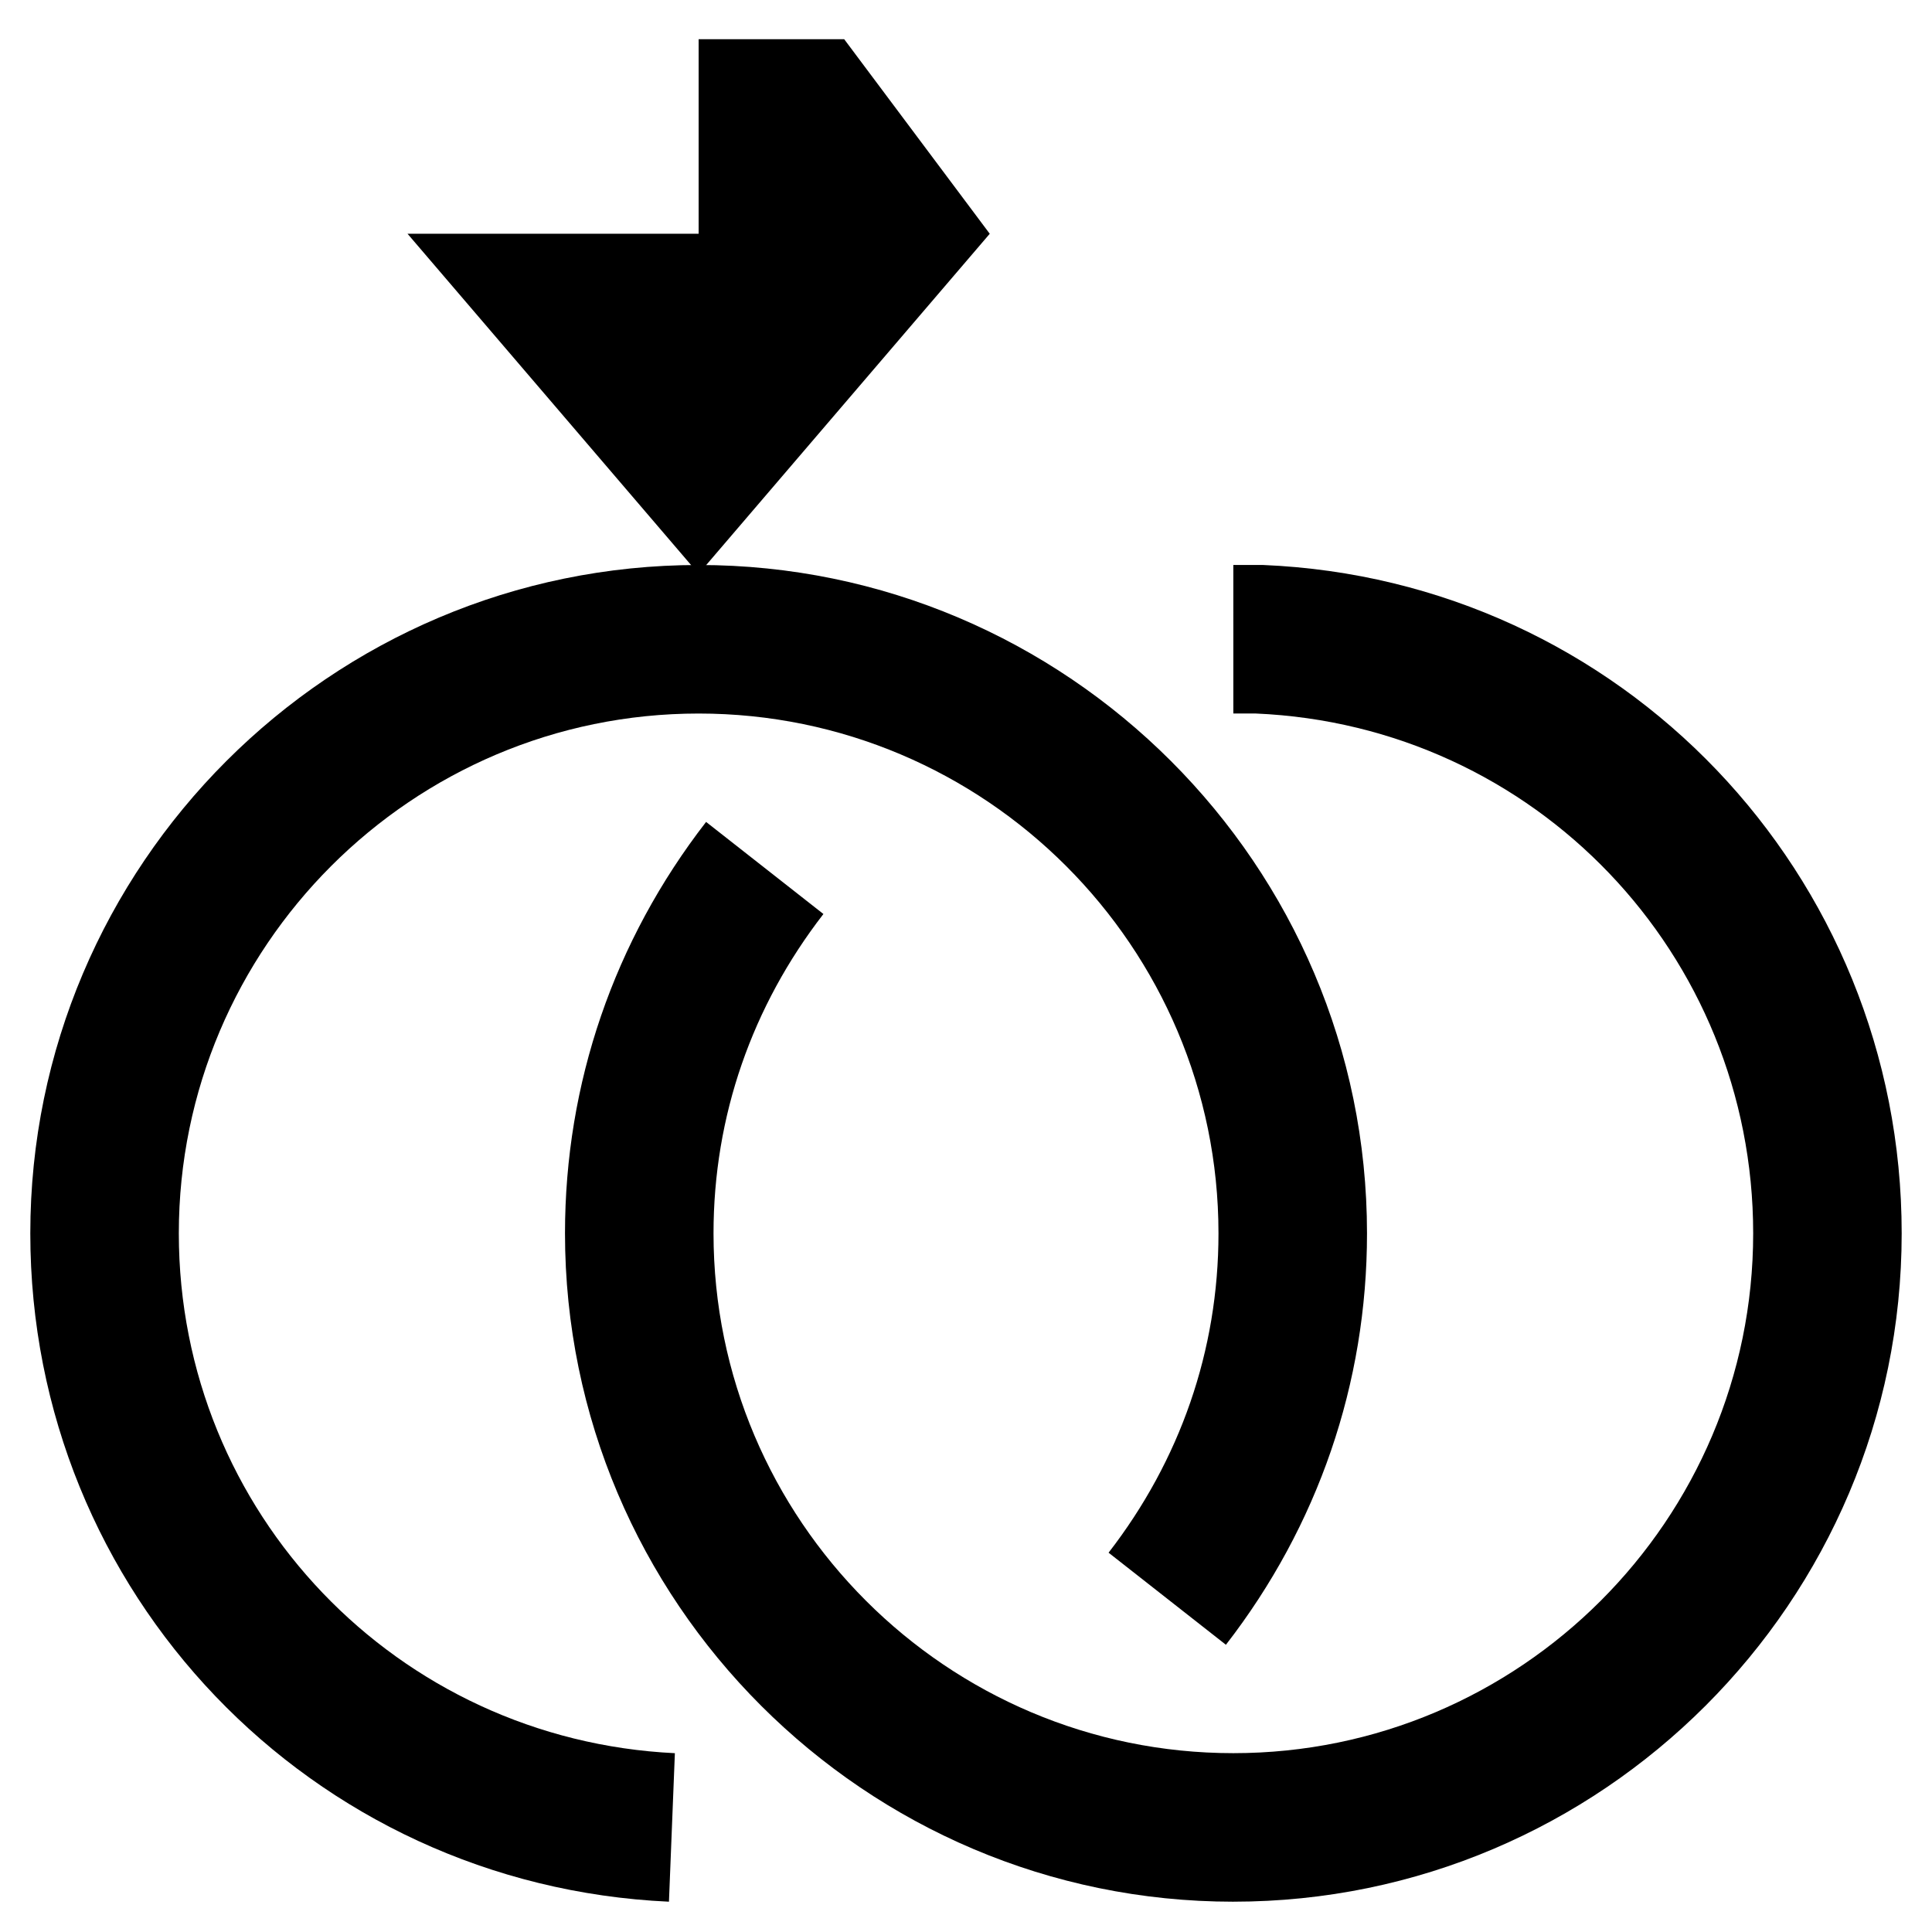 <?xml version="1.0" encoding="UTF-8"?>
<!-- Uploaded to: ICON Repo, www.iconrepo.com, Generator: ICON Repo Mixer Tools -->
<svg fill="#000000" width="800px" height="800px" version="1.1" viewBox="144 144 512 512" xmlns="http://www.w3.org/2000/svg">
 <g>
  <path d="m321.28 647.97c-94.859-4.328-169.25-81.867-169.25-177.12 0-97.613 79.508-177.12 177.12-177.12 97.613 0 177.12 79.508 177.12 177.12 0 39.754-12.988 77.539-37.391 109.03l-31.094-24.402c18.891-24.406 29.125-53.531 29.125-84.625 0-75.965-61.797-137.76-137.76-137.76-75.965 0-137.76 61.797-137.76 137.76 0 73.996 57.859 134.22 131.46 137.76z"/>
  <path d="m470.85 647.97c-97.613 0-177.12-79.508-177.12-177.12 0-39.754 12.988-77.539 37.391-109.03l31.094 24.402c-18.891 24.402-29.125 53.531-29.125 84.625 0 75.965 61.797 137.76 137.76 137.76s137.76-61.797 137.76-137.76c0-73.996-57.859-134.61-131.86-137.76h-5.902l-0.004-39.359h7.871c94.859 3.938 169.25 81.867 169.25 177.12 0 97.613-79.508 177.12-177.12 177.12z"/>
  <path d="m367.72 154.39h-38.574v51.562h-77.145l77.145 90.133 77.148-90.133z"/>
 </g>
</svg>